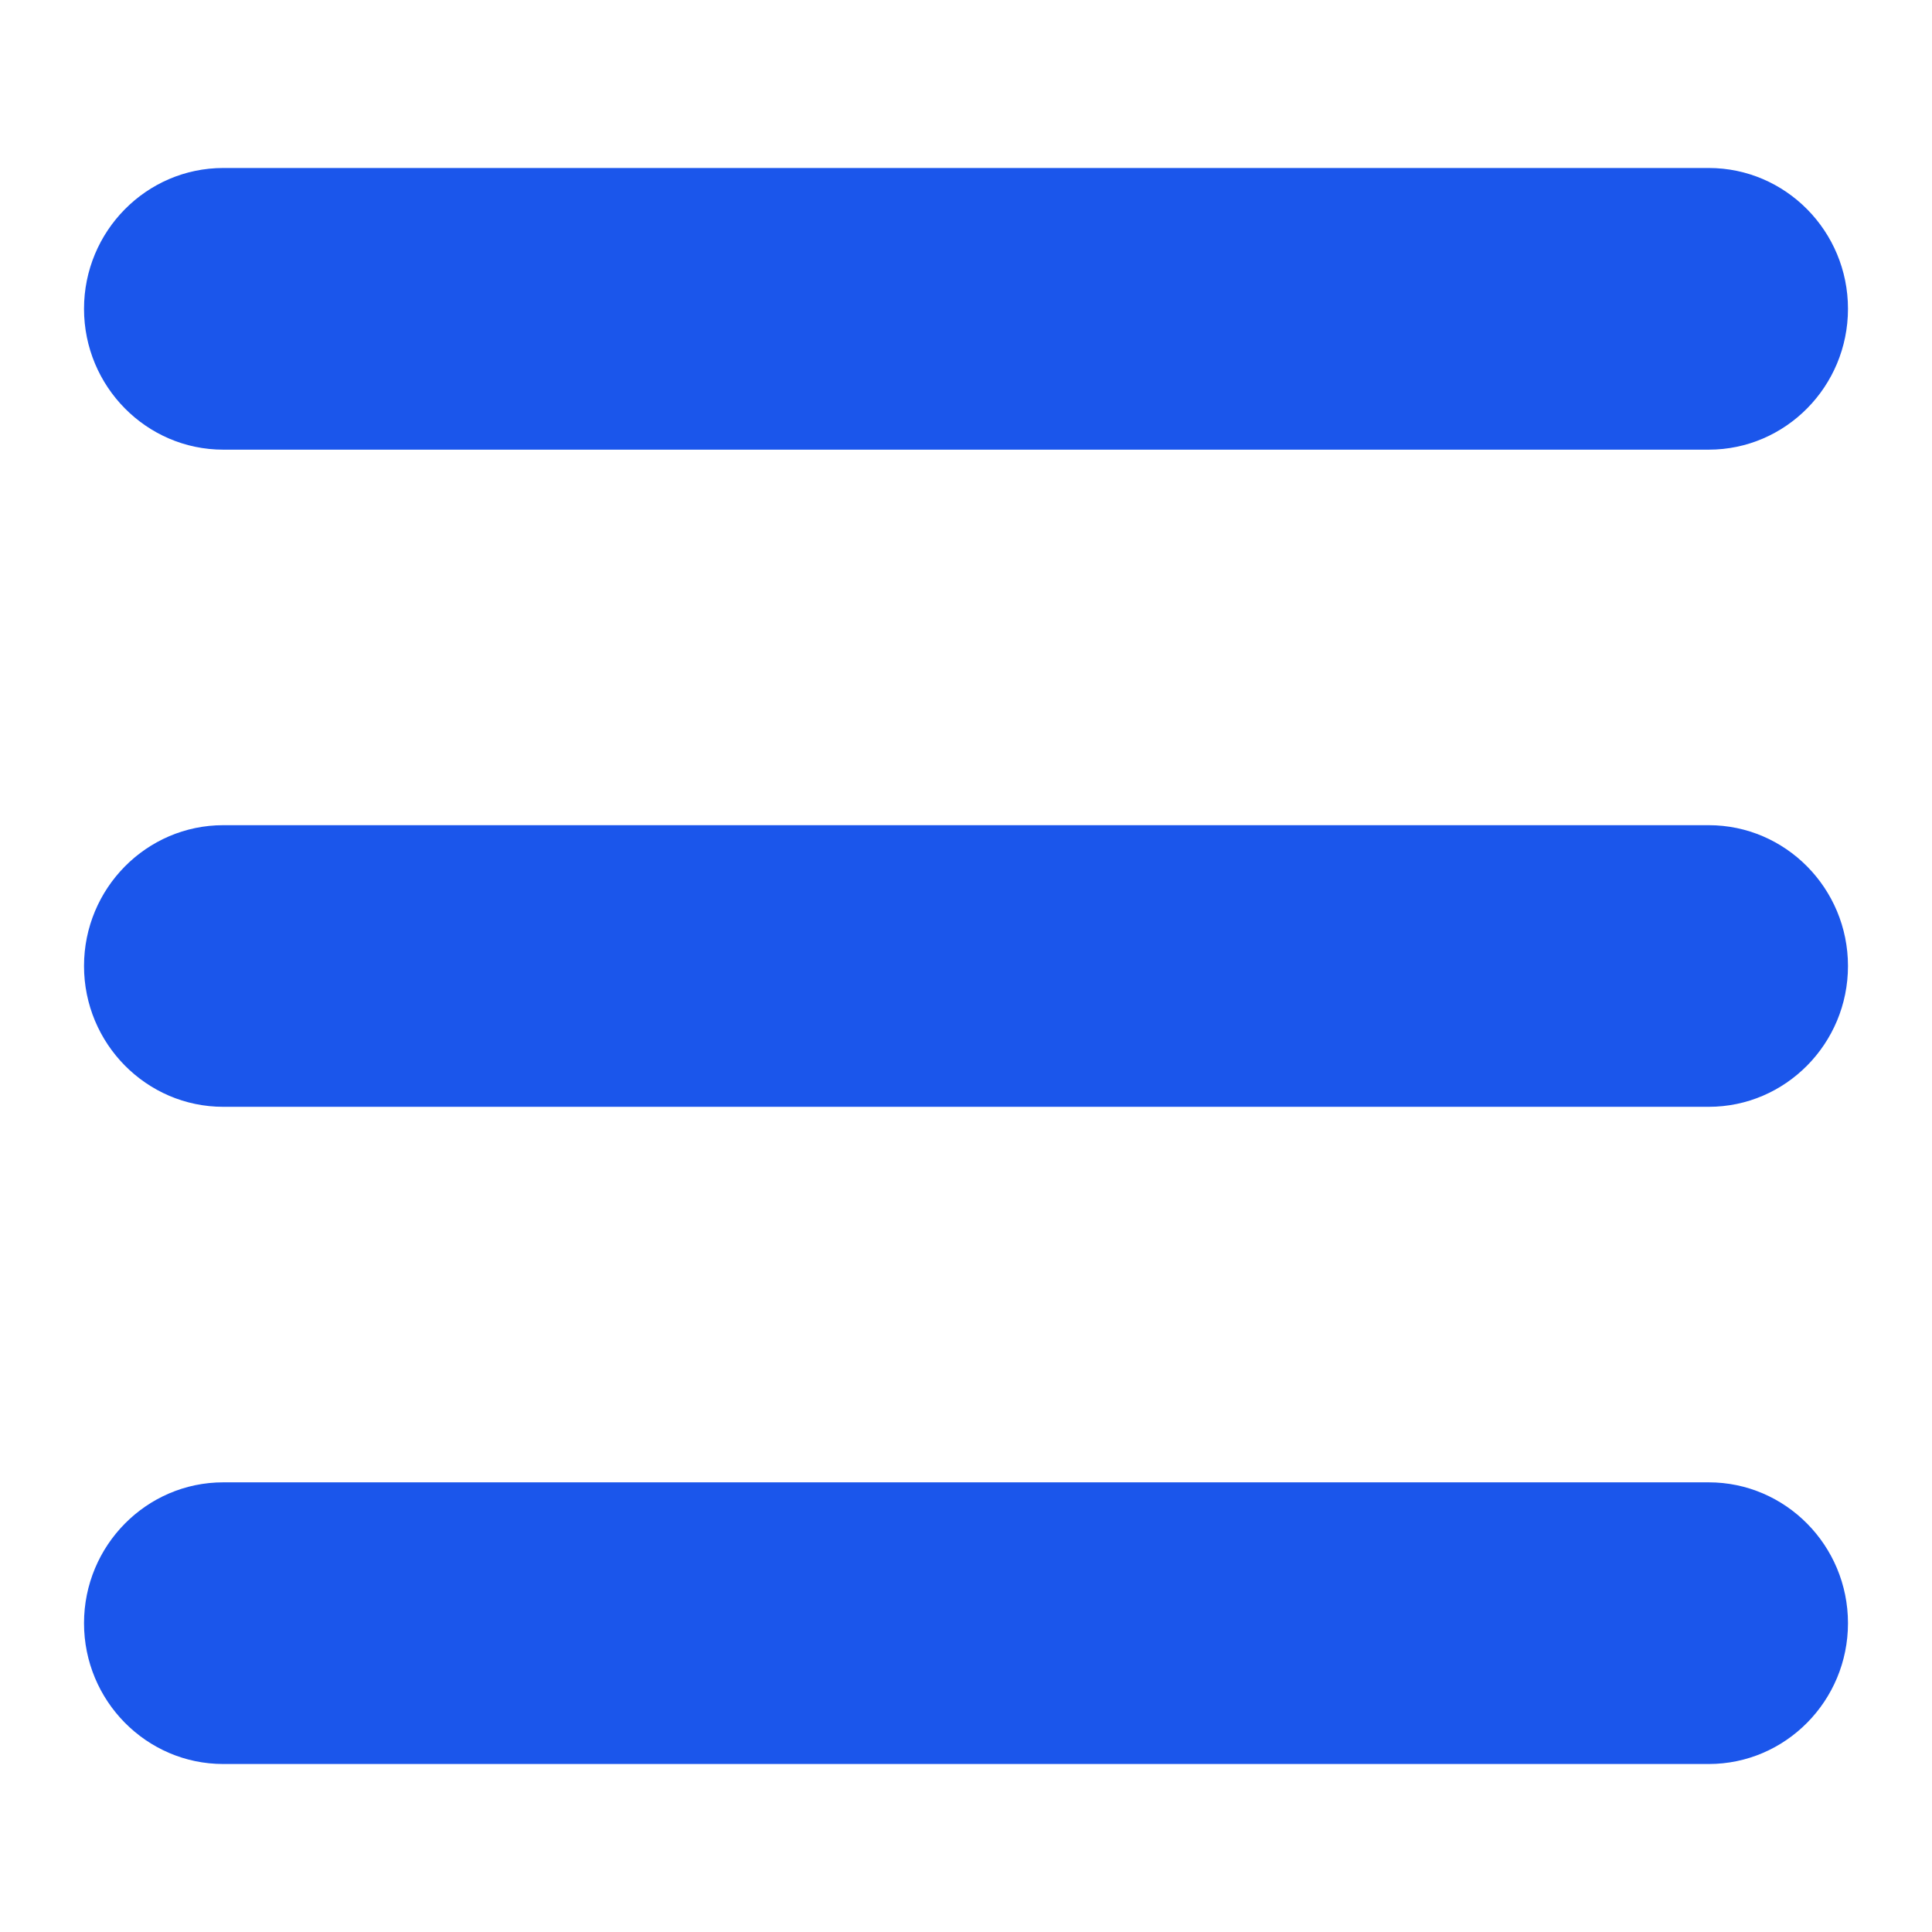 <?xml version="1.0" encoding="UTF-8"?> <svg xmlns="http://www.w3.org/2000/svg" width="43" height="43" viewBox="0 0 43 43" fill="none"><path d="M4.969 24.634C3.26 24.634 1.87 23.228 1.87 21.5C1.87 19.772 3.26 18.366 4.969 18.366H38.031C39.74 18.366 41.13 19.772 41.13 21.5C41.13 23.228 39.74 24.634 38.031 24.634H4.969ZM4.969 10.008C3.26 10.008 1.87 8.602 1.87 6.873C1.87 5.145 3.26 3.739 4.969 3.739H38.031C39.74 3.739 41.13 5.145 41.13 6.873C41.13 8.602 39.74 10.008 38.031 10.008H4.969ZM4.969 39.261C3.26 39.261 1.87 37.855 1.87 36.127C1.87 34.398 3.26 32.992 4.969 32.992H38.031C39.74 32.992 41.13 34.398 41.13 36.127C41.13 37.855 39.74 39.261 38.031 39.261H4.969Z" fill="#1B56EB"></path></svg> 